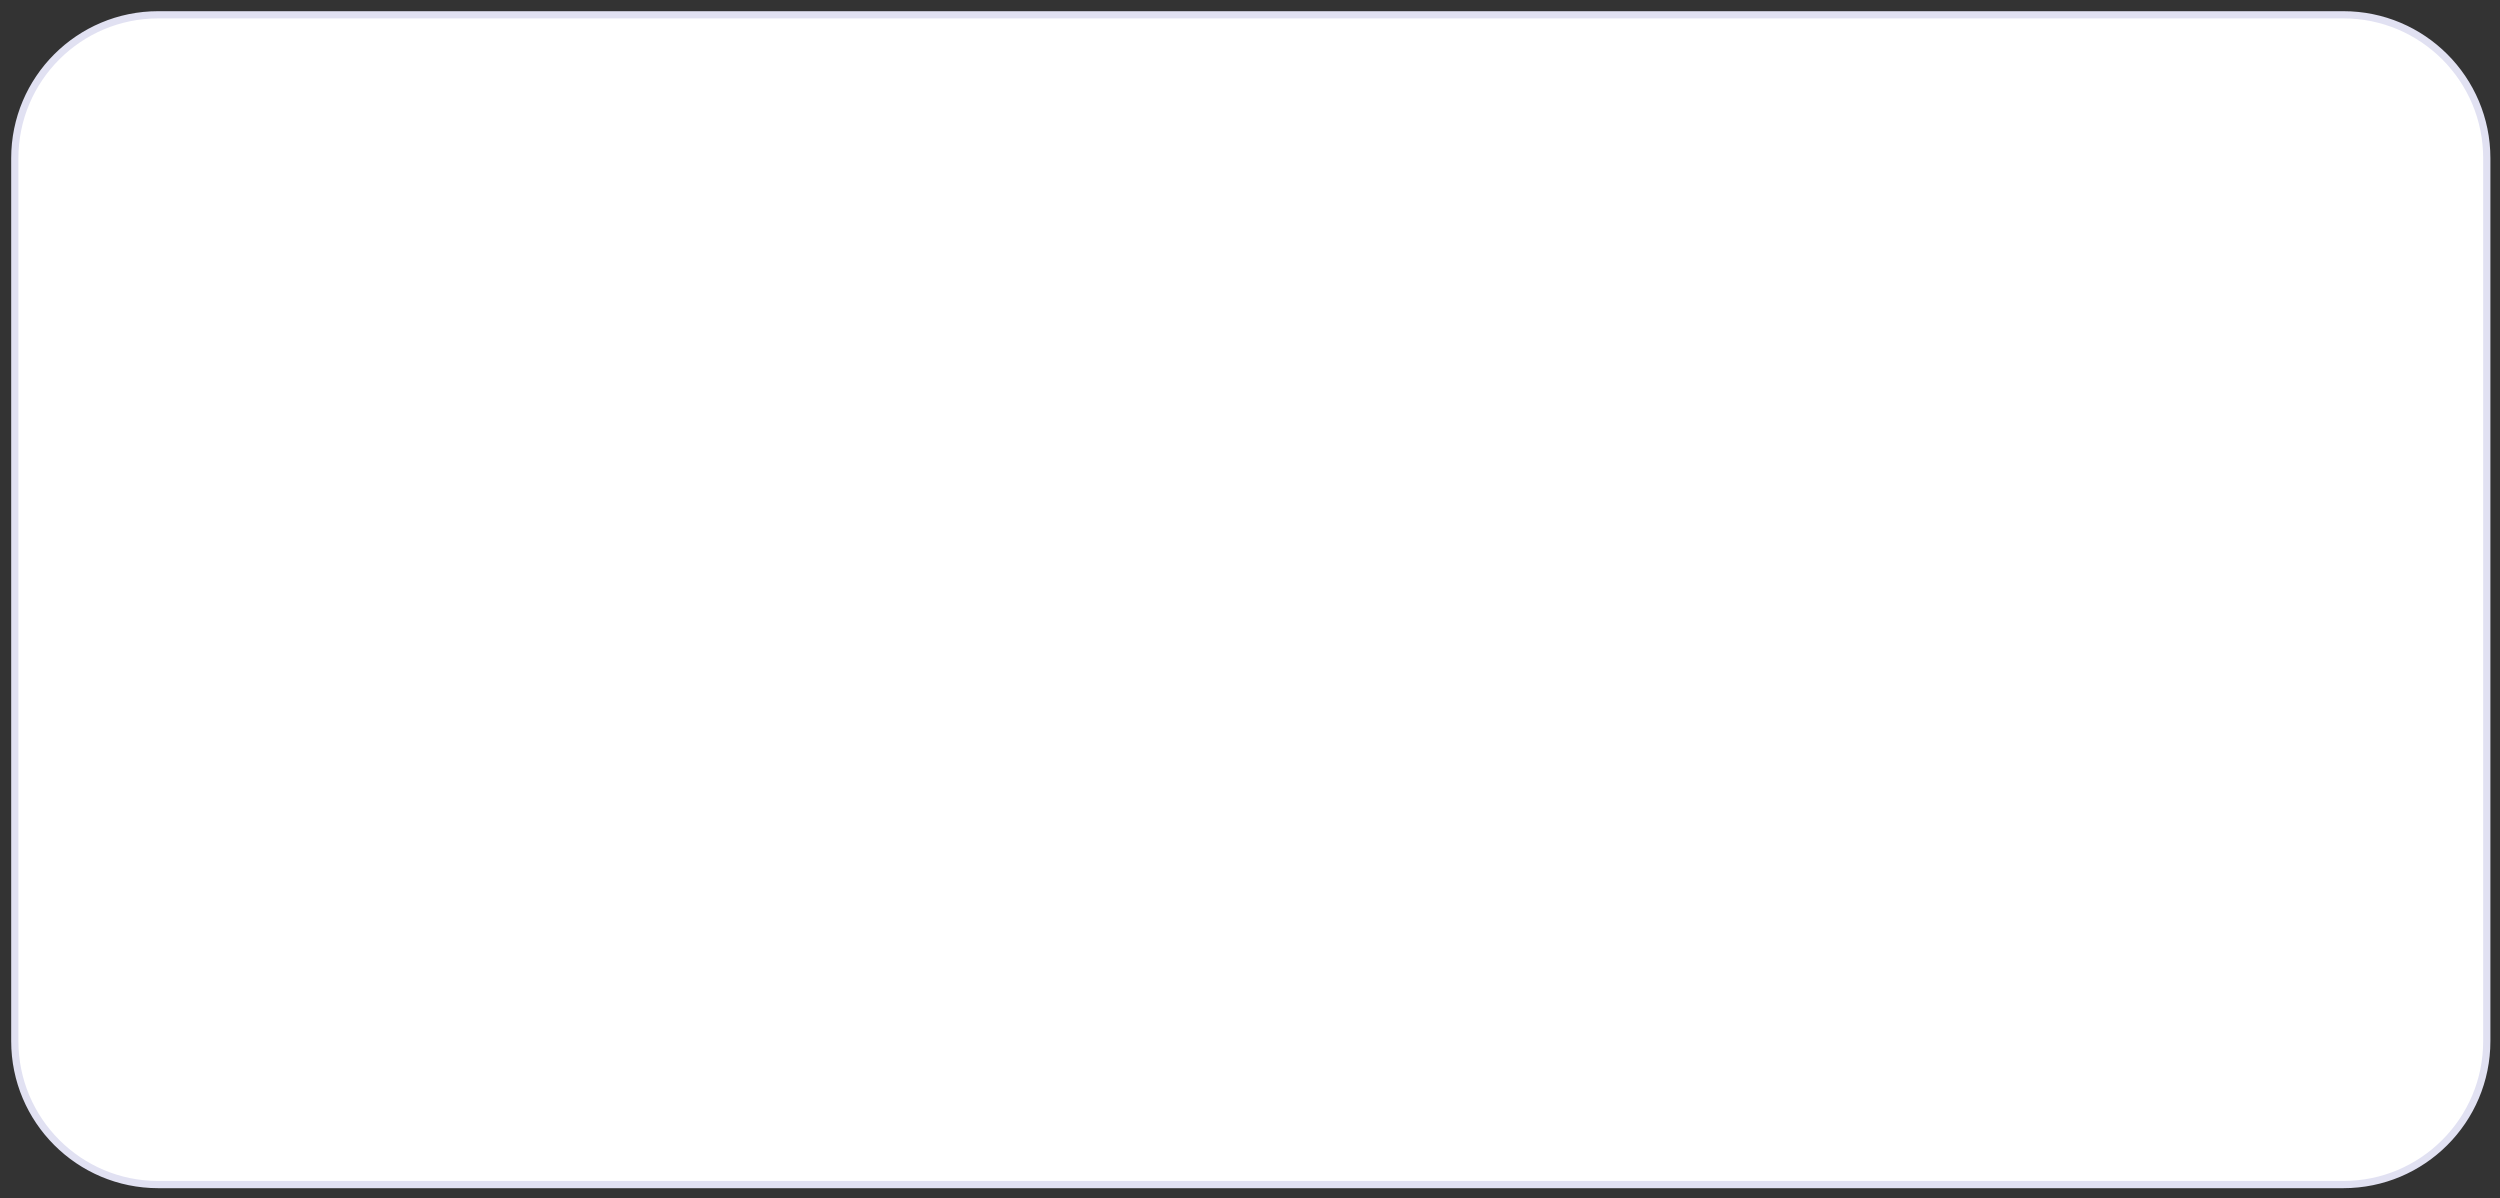 <?xml version="1.0" encoding="utf-8"?>
<svg xmlns="http://www.w3.org/2000/svg" fill="none" height="100%" overflow="visible" preserveAspectRatio="none" style="display: block;" viewBox="0 0 169 81" width="100%">
<rect x="0" y="0" width="169" height="81" fill="#333333" stroke="none"/>
<path d="M158.409 1H10.698C5.342 1 1 5.342 1 10.698V70.379C1 75.735 5.342 80.077 10.698 80.077H158.409C163.765 80.077 168.107 75.735 168.107 70.379V10.698C168.107 5.342 163.765 1 158.409 1Z" fill="white" id="Vector" stroke="#E1E1F2" stroke-width="0.488"/>
</svg>